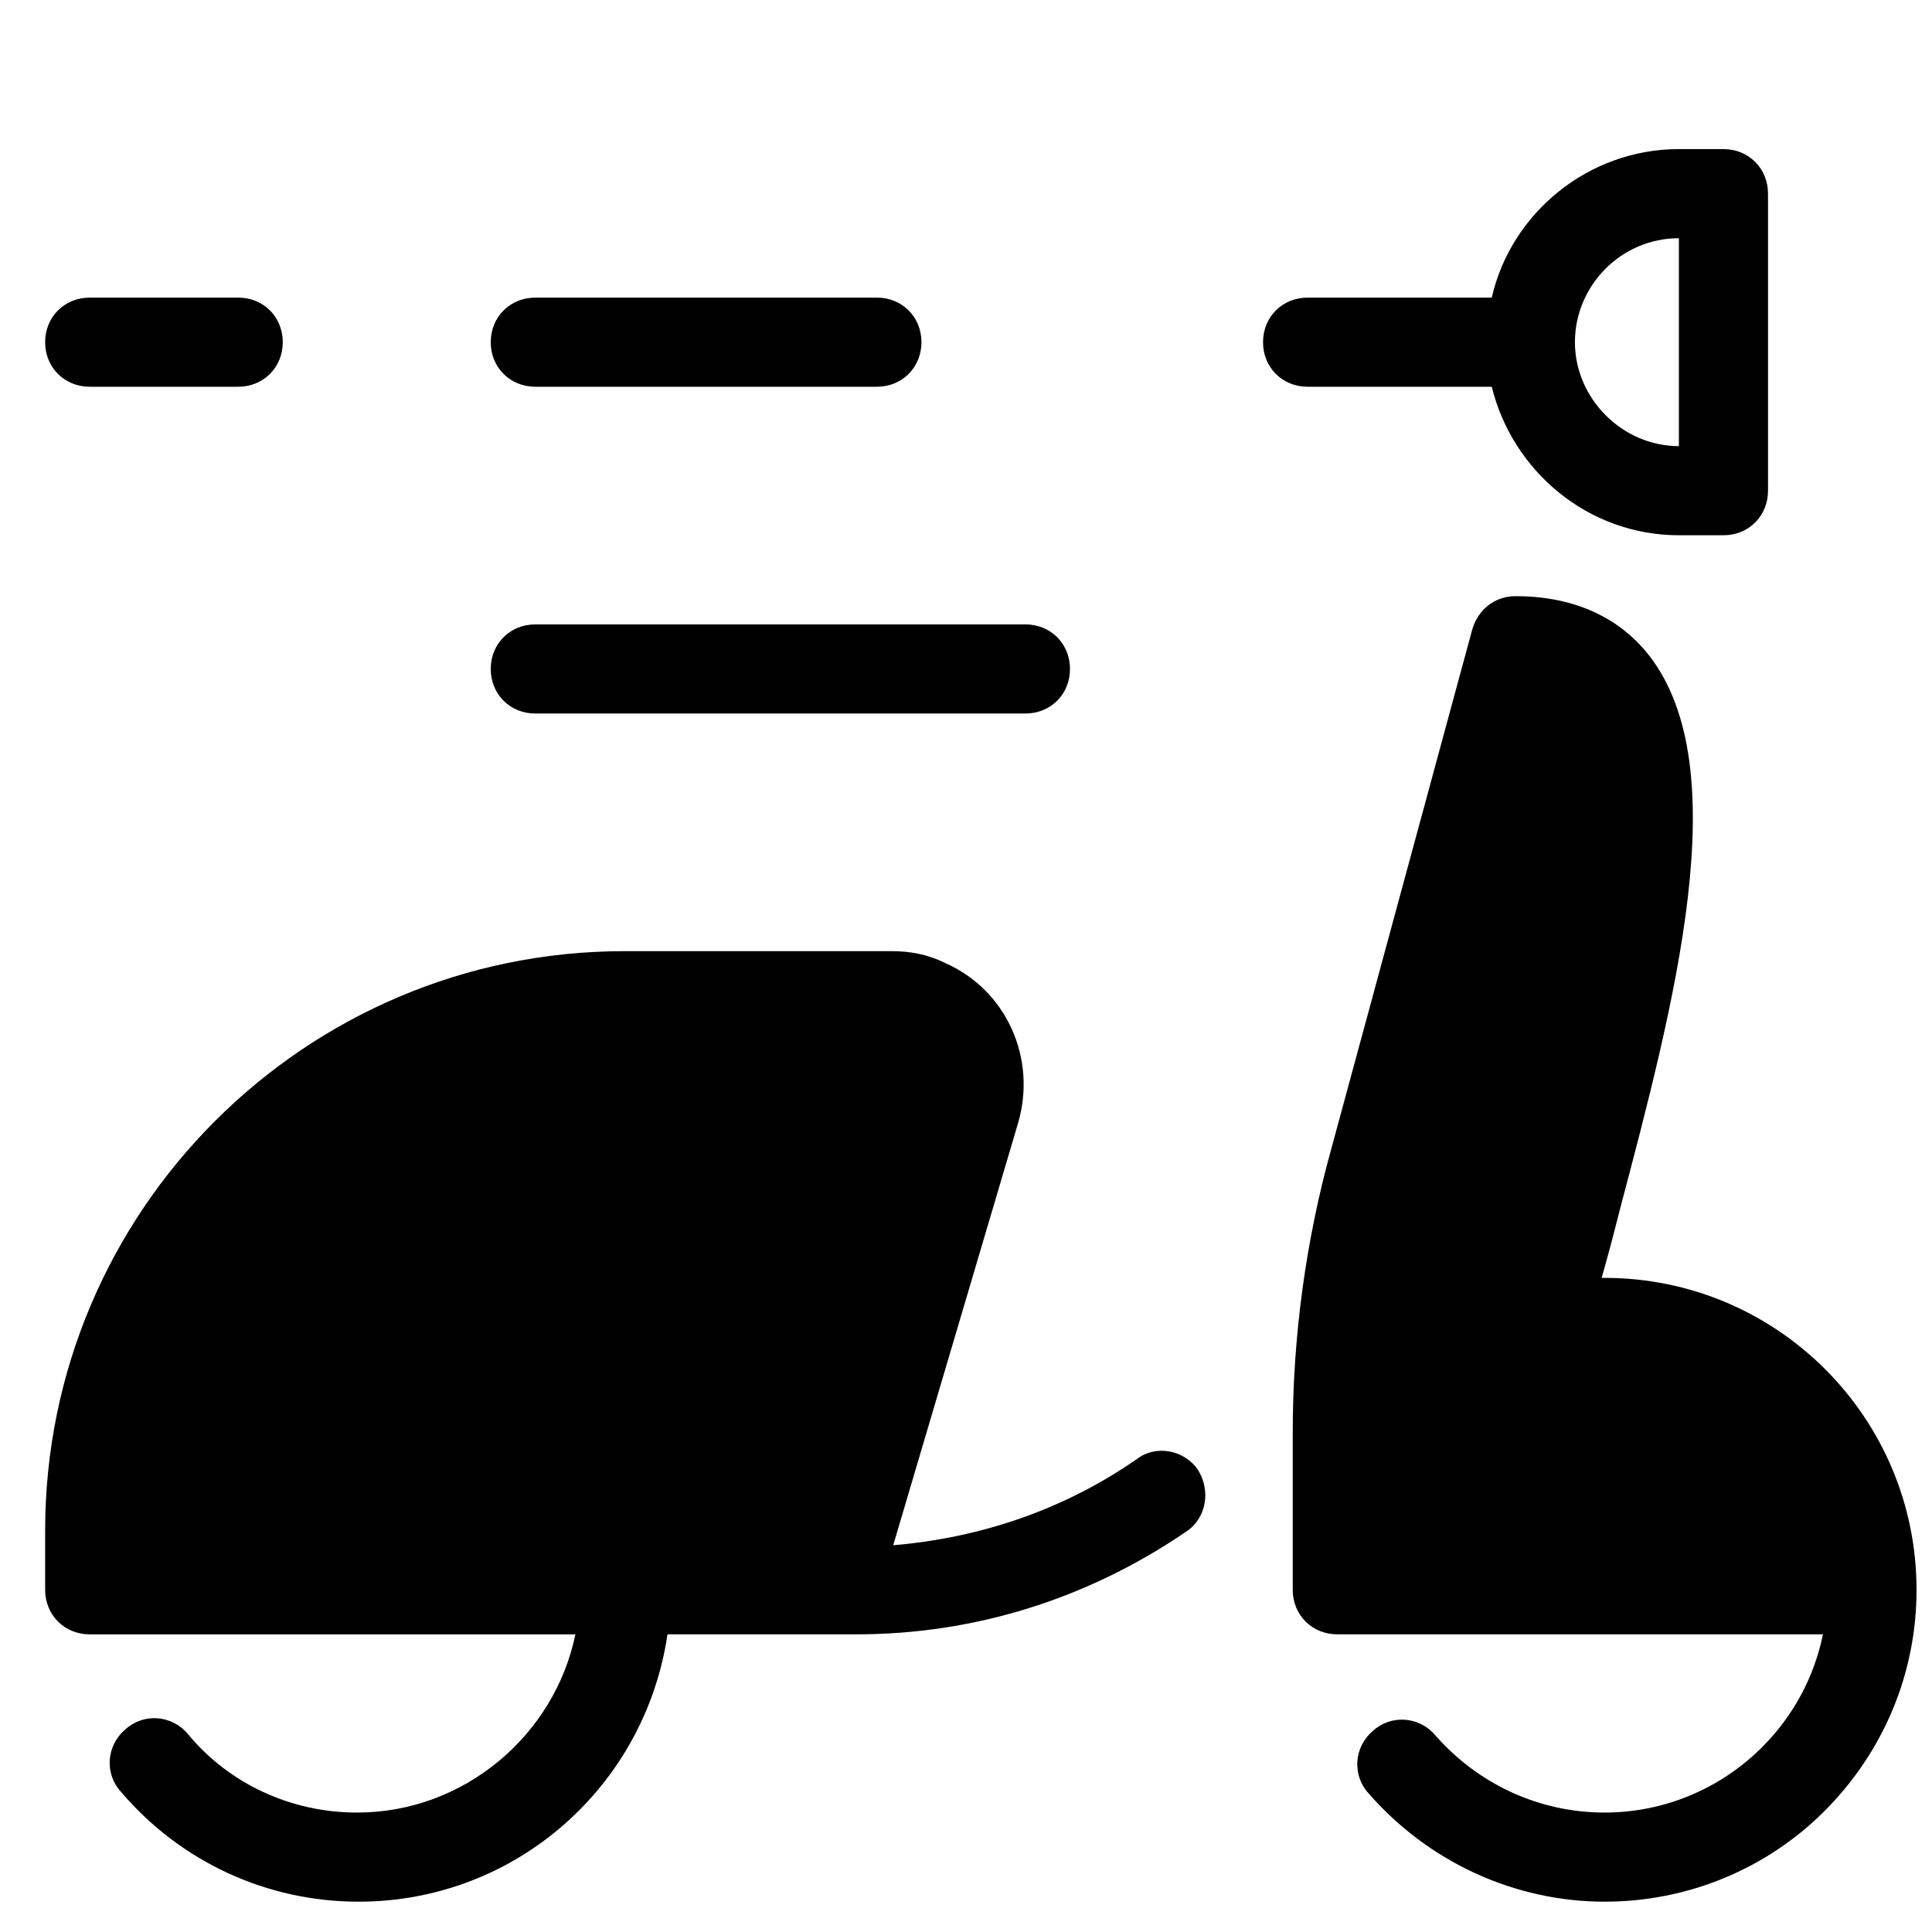 <?xml version="1.0" encoding="UTF-8"?>
<!-- Uploaded to: ICON Repo, www.svgrepo.com, Generator: ICON Repo Mixer Tools -->
<svg width="800px" height="800px" version="1.1" viewBox="144 144 512 512" xmlns="http://www.w3.org/2000/svg">
 <defs>
  <clipPath id="a">
   <path d="m486 301h165.9v347h-165.9z"/>
  </clipPath>
 </defs>
 <g clip-path="url(#a)">
  <path d="m651.9 565.31c0-45.656-37-82.656-82.656-82.656h-0.789c1.574-5.512 3.148-11.414 4.723-17.711 14.562-55.105 31.094-117.29 7.871-147.21-5.512-7.086-16.137-15.742-35.426-15.742-5.512 0-9.84 3.543-11.414 8.66l-37.391 137.76c-6.688 24.004-10.23 49.586-10.23 75.172v41.723c0 6.691 5.117 11.809 11.809 11.809h128.71c-2.363 11.414-7.871 21.648-16.137 29.914-11.02 11.02-25.977 17.32-41.723 17.32-17.32 0-33.457-7.477-44.871-20.469-4.328-5.117-11.809-5.512-16.531-1.18-5.117 4.328-5.512 11.809-1.18 16.531 15.742 18.105 38.574 28.734 62.582 28.734 22.043 0 42.902-8.66 58.254-24.008 15.742-15.75 24.402-36.613 24.402-58.652z"/>
 </g>
 <path d="m539.33 246.49c5.512 22.434 25.586 39.359 49.594 39.359h11.809c6.691 0 11.809-5.117 11.809-11.809v-78.719c0-6.691-5.117-11.809-11.809-11.809h-11.809c-24.008 0-44.477 16.926-49.594 39.359l-48.805 0.004c-6.691 0-11.809 5.117-11.809 11.809s5.117 11.809 11.809 11.809zm49.594-39.359v55.105c-14.957 0-27.551-12.594-27.551-27.551s12.203-27.555 27.551-27.555z"/>
 <path d="m445.26 530.68c-19.285 13.383-41.328 20.859-64.551 22.828l33.062-111.78c5.117-17.32-3.148-35.426-19.285-42.508-4.723-2.363-9.445-3.152-14.168-3.152h-70.852c-84.621 0-153.5 68.879-153.5 153.5v15.742c0 6.691 5.117 11.809 11.809 11.809h128.71c-5.512 26.766-29.52 47.23-57.859 47.23-17.32 0-33.852-7.477-44.871-20.859-4.328-5.117-11.809-5.512-16.531-1.18-5.117 4.328-5.512 11.809-1.18 16.531 15.742 18.5 38.574 29.125 62.977 29.125 41.723 0 75.965-30.699 81.867-70.848h49.988c31.488 0 61.402-9.445 87.379-27.16 5.512-3.543 6.691-11.02 3.148-16.531-3.539-5.113-11.02-6.688-16.137-2.75z"/>
 <path d="m285.86 246.49h90.527c6.691 0 11.809-5.117 11.809-11.809s-5.117-11.809-11.809-11.809l-90.527 0.004c-6.691 0-11.809 5.117-11.809 11.809s5.117 11.805 11.809 11.805z"/>
 <path d="m285.86 333.09h129.89c6.691 0 11.809-5.117 11.809-11.809s-5.117-11.809-11.809-11.809h-129.89c-6.691 0-11.809 5.117-11.809 11.809s5.117 11.809 11.809 11.809z"/>
 <path d="m167.77 246.49h39.359c6.691 0 11.809-5.117 11.809-11.809s-5.117-11.809-11.809-11.809l-39.359 0.004c-6.691 0-11.809 5.117-11.809 11.809s5.117 11.805 11.809 11.805z"/>
</svg>